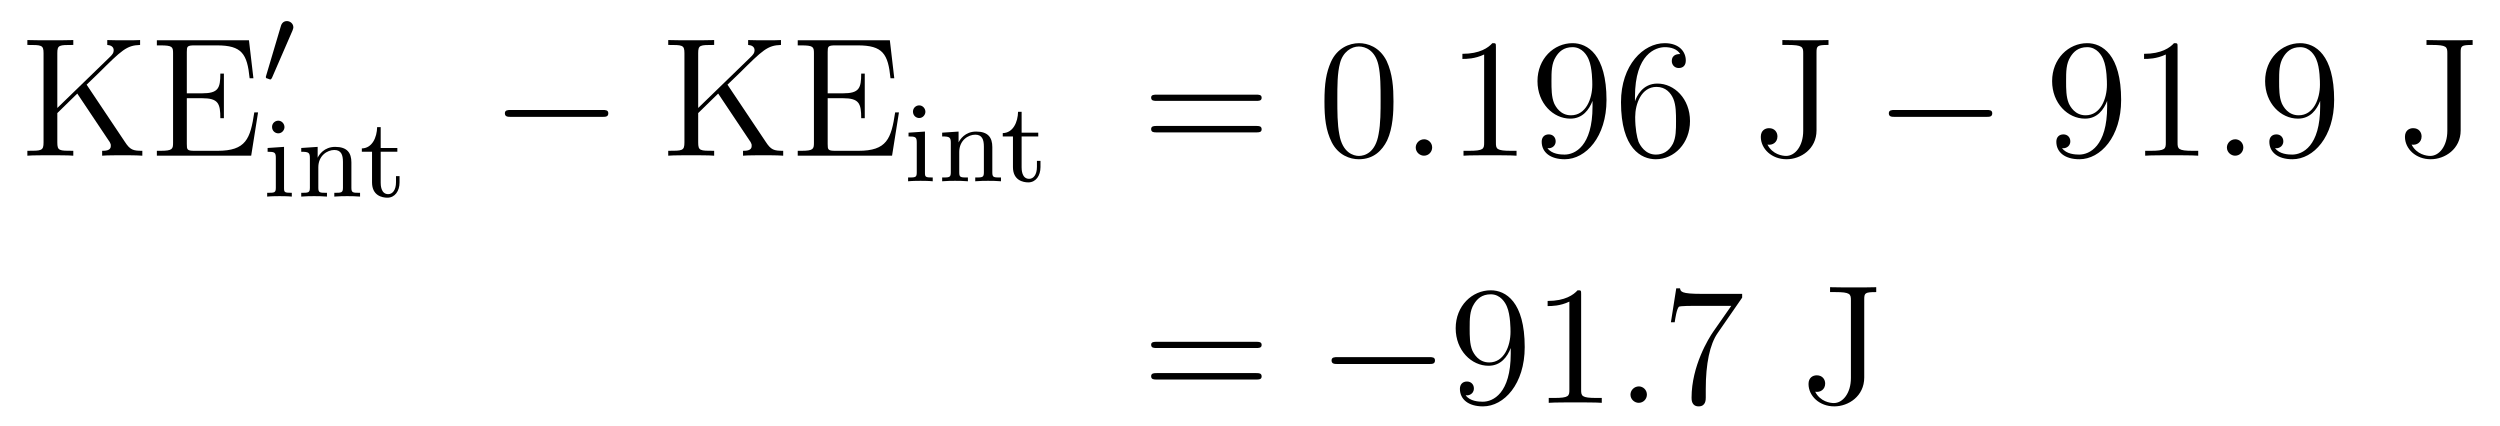 <?xml version='1.0'?>
<!-- This file was generated by dvisvgm 1.9.2 -->
<svg height='30pt' version='1.1' viewBox='0 -30 176 30' width='176pt' xmlns='http://www.w3.org/2000/svg' xmlns:xlink='http://www.w3.org/1999/xlink'>
<g id='page1'>
<g transform='matrix(1 0 0 1 -129 637)'>
<path d='M135.098 -661.039C135.285 -661.227 135.738 -661.664 135.941 -661.852C137.582 -663.477 137.91 -663.805 138.863 -663.836V-664.18C138.504 -664.164 138.363 -664.164 137.832 -664.164C137.52 -664.164 136.816 -664.164 136.551 -664.18V-663.836C136.801 -663.82 137.004 -663.711 137.004 -663.461C137.004 -663.273 136.926 -663.164 136.66 -662.914L133.035 -659.398V-663.258C133.035 -663.836 133.16 -663.836 134.16 -663.836V-664.18C133.879 -664.164 132.894 -664.164 132.551 -664.164C132.191 -664.164 131.223 -664.164 130.926 -664.18V-663.836C131.926 -663.836 132.066 -663.836 132.066 -663.258V-656.977C132.066 -656.383 131.926 -656.383 130.926 -656.383V-656.039C131.223 -656.07 132.191 -656.07 132.535 -656.07C132.894 -656.07 133.879 -656.07 134.16 -656.039V-656.383C133.16 -656.383 133.035 -656.383 133.035 -656.977V-659.039L134.441 -660.414L136.644 -657.117C136.707 -657.039 136.754 -656.961 136.77 -656.898C136.801 -656.852 136.801 -656.789 136.801 -656.711C136.801 -656.383 136.379 -656.383 136.191 -656.383V-656.039C136.473 -656.07 137.348 -656.07 137.691 -656.07C138.004 -656.07 138.598 -656.07 139.02 -656.039V-656.383C138.363 -656.383 138.16 -656.445 137.785 -657.023L135.098 -661.039ZM147.168 -659.086H146.902C146.621 -657.227 146.324 -656.383 144.309 -656.383H142.699C142.168 -656.383 142.152 -656.461 142.152 -656.867V-660.086H143.23C144.371 -660.086 144.512 -659.711 144.512 -658.68H144.762V-661.82H144.512C144.512 -660.789 144.371 -660.43 143.23 -660.43H142.152V-663.336C142.152 -663.727 142.168 -663.805 142.699 -663.805H144.277C146.027 -663.805 146.402 -663.211 146.574 -661.492H146.84L146.527 -664.164H140.043V-663.805H140.293C141.137 -663.805 141.184 -663.695 141.184 -663.258V-656.945C141.184 -656.508 141.137 -656.383 140.293 -656.383H140.043V-656.039H146.684L147.168 -659.086ZM147.477 -656.039' fill-rule='evenodd'/>
<path d='M149.59 -664.844C149.621 -664.953 149.652 -665 149.652 -665.078C149.652 -665.344 149.418 -665.516 149.199 -665.516C148.887 -665.516 148.793 -665.25 148.762 -665.125L147.746 -661.703C147.715 -661.609 147.715 -661.594 147.715 -661.578C147.715 -661.5 147.762 -661.484 147.84 -661.469C147.996 -661.406 148.012 -661.406 148.027 -661.406C148.043 -661.406 148.09 -661.406 148.152 -661.531L149.59 -664.844ZM149.758 -661.078' fill-rule='evenodd'/>
<path d='M149.027 -658.051C149.027 -658.285 148.84 -658.504 148.59 -658.504C148.356 -658.504 148.152 -658.316 148.152 -658.066C148.152 -657.785 148.371 -657.613 148.59 -657.613C148.855 -657.613 149.027 -657.848 149.027 -658.051ZM147.84 -656.582V-656.316C148.34 -656.316 148.418 -656.27 148.418 -655.879V-653.785C148.418 -653.426 148.324 -653.426 147.809 -653.426V-653.16C148.121 -653.191 148.574 -653.191 148.684 -653.191C148.793 -653.191 149.262 -653.191 149.543 -653.16V-653.426C149.027 -653.426 148.996 -653.457 148.996 -653.769V-656.66L147.84 -656.582ZM153.738 -655.566C153.738 -656.238 153.441 -656.66 152.598 -656.66C151.816 -656.66 151.457 -656.098 151.363 -655.895V-656.66L150.207 -656.582V-656.316C150.738 -656.316 150.816 -656.254 150.816 -655.863V-653.785C150.816 -653.426 150.707 -653.426 150.207 -653.426V-653.16C150.551 -653.191 150.894 -653.191 151.113 -653.191C151.348 -653.191 151.676 -653.191 152.019 -653.16V-653.426C151.504 -653.426 151.41 -653.426 151.41 -653.785V-655.223C151.41 -656.051 152.051 -656.441 152.535 -656.441C153.02 -656.441 153.144 -656.098 153.144 -655.598V-653.785C153.144 -653.426 153.035 -653.426 152.535 -653.426V-653.16C152.879 -653.191 153.223 -653.191 153.441 -653.191C153.676 -653.191 154.004 -653.191 154.348 -653.16V-653.426C153.832 -653.426 153.738 -653.426 153.738 -653.785V-655.566ZM154.559 -653.16' fill-rule='evenodd'/>
<path d='M155.801 -656.316H156.973V-656.582H155.801V-658.051H155.551C155.535 -657.332 155.207 -656.566 154.473 -656.551V-656.316H155.191V-654.16C155.191 -653.223 155.91 -653.082 156.27 -653.082C156.801 -653.082 157.129 -653.551 157.129 -654.16V-654.598H156.879V-654.176C156.879 -653.613 156.629 -653.332 156.332 -653.332C155.801 -653.332 155.801 -654.004 155.801 -654.144V-656.316ZM157.555 -653.16' fill-rule='evenodd'/>
<path d='M171.418 -658.773C171.621 -658.773 171.824 -658.773 171.824 -659.023C171.824 -659.258 171.621 -659.258 171.418 -659.258H164.965C164.762 -659.258 164.543 -659.258 164.543 -659.023C164.543 -658.773 164.762 -658.773 164.965 -658.773H171.418ZM172.797 -656.039' fill-rule='evenodd'/>
<path d='M180.215 -661.039C180.402 -661.227 180.855 -661.664 181.059 -661.852C182.699 -663.477 183.027 -663.805 183.981 -663.836V-664.18C183.621 -664.164 183.48 -664.164 182.949 -664.164C182.637 -664.164 181.934 -664.164 181.668 -664.18V-663.836C181.918 -663.82 182.121 -663.711 182.121 -663.461C182.121 -663.273 182.043 -663.164 181.777 -662.914L178.152 -659.398V-663.258C178.152 -663.836 178.277 -663.836 179.277 -663.836V-664.18C178.996 -664.164 178.012 -664.164 177.668 -664.164C177.309 -664.164 176.34 -664.164 176.043 -664.18V-663.836C177.043 -663.836 177.184 -663.836 177.184 -663.258V-656.977C177.184 -656.383 177.043 -656.383 176.043 -656.383V-656.039C176.34 -656.07 177.309 -656.07 177.652 -656.07C178.012 -656.07 178.996 -656.07 179.277 -656.039V-656.383C178.277 -656.383 178.152 -656.383 178.152 -656.977V-659.039L179.559 -660.414L181.762 -657.117C181.824 -657.039 181.871 -656.961 181.887 -656.898C181.918 -656.852 181.918 -656.789 181.918 -656.711C181.918 -656.383 181.496 -656.383 181.309 -656.383V-656.039C181.59 -656.07 182.465 -656.07 182.809 -656.07C183.121 -656.07 183.715 -656.07 184.137 -656.039V-656.383C183.48 -656.383 183.277 -656.445 182.902 -657.023L180.215 -661.039ZM192.286 -659.086H192.019C191.738 -657.227 191.441 -656.383 189.426 -656.383H187.816C187.285 -656.383 187.269 -656.461 187.269 -656.867V-660.086H188.348C189.488 -660.086 189.629 -659.711 189.629 -658.68H189.879V-661.82H189.629C189.629 -660.789 189.488 -660.43 188.348 -660.43H187.269V-663.336C187.269 -663.727 187.285 -663.805 187.816 -663.805H189.395C191.145 -663.805 191.52 -663.211 191.691 -661.492H191.957L191.645 -664.164H185.16V-663.805H185.41C186.254 -663.805 186.301 -663.695 186.301 -663.258V-656.945C186.301 -656.508 186.254 -656.383 185.41 -656.383H185.16V-656.039H191.801L192.286 -659.086ZM192.594 -656.039' fill-rule='evenodd'/>
<path d='M194.148 -659.129C194.148 -659.363 193.961 -659.582 193.711 -659.582C193.476 -659.582 193.273 -659.394 193.273 -659.145C193.273 -658.863 193.492 -658.691 193.711 -658.691C193.976 -658.691 194.148 -658.926 194.148 -659.129ZM192.961 -657.66V-657.395C193.46 -657.395 193.54 -657.348 193.54 -656.957V-654.863C193.54 -654.504 193.445 -654.504 192.93 -654.504V-654.238C193.242 -654.27 193.696 -654.27 193.805 -654.27S194.383 -654.27 194.664 -654.238V-654.504C194.148 -654.504 194.117 -654.535 194.117 -654.848V-657.738L192.961 -657.66ZM198.859 -656.645C198.859 -657.316 198.563 -657.738 197.719 -657.738C196.938 -657.738 196.578 -657.176 196.484 -656.973V-657.738L195.328 -657.66V-657.395C195.859 -657.395 195.937 -657.332 195.937 -656.941V-654.863C195.937 -654.504 195.828 -654.504 195.328 -654.504V-654.238C195.672 -654.27 196.015 -654.27 196.235 -654.27C196.469 -654.27 196.796 -654.27 197.141 -654.238V-654.504C196.625 -654.504 196.531 -654.504 196.531 -654.863V-656.301C196.531 -657.129 197.172 -657.519 197.657 -657.519C198.14 -657.519 198.265 -657.176 198.265 -656.676V-654.863C198.265 -654.504 198.156 -654.504 197.657 -654.504V-654.238C198 -654.27 198.343 -654.27 198.563 -654.27C198.797 -654.27 199.126 -654.27 199.469 -654.238V-654.504C198.953 -654.504 198.859 -654.504 198.859 -654.863V-656.645ZM199.68 -654.238' fill-rule='evenodd'/>
<path d='M200.922 -657.395H202.093V-657.66H200.922V-659.129H200.672C200.657 -658.41 200.328 -657.645 199.594 -657.629V-657.395H200.312V-655.238C200.312 -654.301 201.031 -654.16 201.391 -654.16C201.922 -654.16 202.25 -654.629 202.25 -655.238V-655.676H202V-655.254C202 -654.691 201.75 -654.41 201.454 -654.41C200.922 -654.41 200.922 -655.082 200.922 -655.223V-657.395ZM202.675 -654.238' fill-rule='evenodd'/>
<path d='M217.445 -659.898C217.618 -659.898 217.82 -659.898 217.82 -660.117C217.82 -660.336 217.618 -660.336 217.445 -660.336H210.43C210.258 -660.336 210.04 -660.336 210.04 -660.133C210.04 -659.898 210.242 -659.898 210.43 -659.898H217.445ZM217.445 -657.68C217.618 -657.68 217.82 -657.68 217.82 -657.898C217.82 -658.133 217.618 -658.133 217.445 -658.133H210.43C210.258 -658.133 210.04 -658.133 210.04 -657.914C210.04 -657.68 210.242 -657.68 210.43 -657.68H217.445ZM218.515 -656.039' fill-rule='evenodd'/>
<path d='M227.101 -659.852C227.101 -660.836 227.039 -661.805 226.618 -662.711C226.117 -663.711 225.258 -663.961 224.68 -663.961C223.992 -663.961 223.133 -663.617 222.695 -662.633C222.367 -661.883 222.242 -661.148 222.242 -659.852C222.242 -658.695 222.336 -657.82 222.758 -656.977C223.226 -656.07 224.039 -655.789 224.664 -655.789C225.71 -655.789 226.304 -656.414 226.649 -657.102C227.07 -657.992 227.101 -659.164 227.101 -659.852ZM224.664 -656.023C224.29 -656.023 223.508 -656.242 223.289 -657.539C223.148 -658.258 223.148 -659.164 223.148 -659.992C223.148 -660.977 223.148 -661.852 223.336 -662.555C223.54 -663.352 224.148 -663.727 224.664 -663.727C225.118 -663.727 225.805 -663.461 226.039 -662.43C226.195 -661.742 226.195 -660.805 226.195 -659.992C226.195 -659.195 226.195 -658.289 226.055 -657.57C225.836 -656.258 225.086 -656.023 224.664 -656.023ZM227.636 -656.039' fill-rule='evenodd'/>
<path d='M229.824 -656.617C229.824 -656.961 229.543 -657.195 229.261 -657.195C228.918 -657.195 228.668 -656.914 228.668 -656.617C228.668 -656.273 228.965 -656.039 229.246 -656.039C229.59 -656.039 229.824 -656.32 229.824 -656.617ZM230.875 -656.039' fill-rule='evenodd'/>
<path d='M234.312 -663.68C234.312 -663.961 234.312 -663.961 234.062 -663.961C233.782 -663.648 233.188 -663.211 231.953 -663.211V-662.852C232.235 -662.852 232.828 -662.852 233.484 -663.164V-656.961C233.484 -656.523 233.453 -656.383 232.406 -656.383H232.031V-656.039C232.36 -656.07 233.515 -656.07 233.906 -656.07C234.296 -656.07 235.438 -656.07 235.765 -656.039V-656.383H235.391C234.343 -656.383 234.312 -656.523 234.312 -656.961V-663.68ZM241.114 -659.508C241.114 -656.695 239.863 -656.117 239.144 -656.117C238.864 -656.117 238.238 -656.148 237.942 -656.57H238.004C238.082 -656.539 238.519 -656.617 238.519 -657.055C238.519 -657.32 238.332 -657.539 238.036 -657.539C237.722 -657.539 237.535 -657.336 237.535 -657.023C237.535 -656.289 238.129 -655.789 239.16 -655.789C240.644 -655.789 242.098 -657.367 242.098 -659.961C242.098 -663.164 240.754 -663.961 239.707 -663.961C238.394 -663.961 237.239 -662.867 237.239 -661.289C237.239 -659.727 238.348 -658.648 239.551 -658.648C240.426 -658.648 240.878 -659.289 241.114 -659.898V-659.508ZM239.598 -658.883C238.848 -658.883 238.519 -659.492 238.41 -659.727C238.223 -660.18 238.223 -660.742 238.223 -661.289C238.223 -661.945 238.223 -662.523 238.535 -663.008C238.739 -663.336 239.066 -663.68 239.707 -663.68C240.395 -663.68 240.738 -663.086 240.847 -662.805C241.098 -662.227 241.098 -661.211 241.098 -661.039C241.098 -660.039 240.644 -658.883 239.598 -658.883ZM244.102 -660.18C244.102 -663.211 245.57 -663.68 246.211 -663.68C246.632 -663.68 247.07 -663.555 247.289 -663.195C247.148 -663.195 246.695 -663.195 246.695 -662.695C246.695 -662.445 246.883 -662.211 247.18 -662.211C247.492 -662.211 247.68 -662.398 247.68 -662.742C247.68 -663.352 247.226 -663.961 246.196 -663.961C244.696 -663.961 243.118 -662.43 243.118 -659.805C243.118 -656.523 244.555 -655.789 245.57 -655.789C246.868 -655.789 247.976 -656.914 247.976 -658.477C247.976 -660.055 246.868 -661.117 245.68 -661.117C244.618 -661.117 244.211 -660.195 244.102 -659.867V-660.18ZM245.57 -656.117C244.82 -656.117 244.46 -656.773 244.351 -657.023C244.242 -657.336 244.117 -657.93 244.117 -658.758C244.117 -659.695 244.555 -660.883 245.617 -660.883C246.274 -660.883 246.632 -660.445 246.805 -660.039C246.992 -659.586 246.992 -658.992 246.992 -658.477C246.992 -657.867 246.992 -657.336 246.774 -656.883C246.476 -656.32 246.04 -656.117 245.57 -656.117ZM248.512 -656.039' fill-rule='evenodd'/>
<path d='M256.883 -663.305C256.883 -663.773 256.93 -663.836 257.726 -663.836V-664.18C257.43 -664.164 256.571 -664.164 256.226 -664.164C255.836 -664.164 254.789 -664.164 254.477 -664.18V-663.836H254.836C255.899 -663.836 255.946 -663.695 255.946 -663.258V-657.789C255.946 -656.727 255.383 -656.023 254.742 -656.023C254.492 -656.023 253.789 -656.117 253.429 -656.82C253.789 -656.758 254.132 -656.977 254.132 -657.398C254.132 -657.68 253.945 -657.977 253.54 -657.977C253.273 -657.977 252.961 -657.82 252.961 -657.367C252.961 -656.523 253.727 -655.789 254.773 -655.789C255.774 -655.789 256.883 -656.508 256.883 -657.82V-663.305ZM258.348 -656.039' fill-rule='evenodd'/>
<path d='M268.848 -658.773C269.051 -658.773 269.254 -658.773 269.254 -659.023C269.254 -659.258 269.051 -659.258 268.848 -659.258H262.394C262.192 -659.258 261.973 -659.258 261.973 -659.023C261.973 -658.773 262.192 -658.773 262.394 -658.773H268.848ZM270.227 -656.039' fill-rule='evenodd'/>
<path d='M277.344 -659.508C277.344 -656.695 276.094 -656.117 275.375 -656.117C275.094 -656.117 274.469 -656.148 274.172 -656.57H274.235C274.313 -656.539 274.75 -656.617 274.75 -657.055C274.75 -657.32 274.562 -657.539 274.266 -657.539C273.953 -657.539 273.766 -657.336 273.766 -657.023C273.766 -656.289 274.36 -655.789 275.39 -655.789C276.875 -655.789 278.328 -657.367 278.328 -659.961C278.328 -663.164 276.984 -663.961 275.938 -663.961C274.625 -663.961 273.469 -662.867 273.469 -661.289C273.469 -659.727 274.578 -658.648 275.782 -658.648C276.656 -658.648 277.109 -659.289 277.344 -659.898V-659.508ZM275.828 -658.883C275.078 -658.883 274.75 -659.492 274.64 -659.727C274.453 -660.18 274.453 -660.742 274.453 -661.289C274.453 -661.945 274.453 -662.523 274.765 -663.008C274.969 -663.336 275.297 -663.68 275.938 -663.68C276.625 -663.68 276.968 -663.086 277.078 -662.805C277.328 -662.227 277.328 -661.211 277.328 -661.039C277.328 -660.039 276.875 -658.883 275.828 -658.883ZM282.301 -663.68C282.301 -663.961 282.301 -663.961 282.05 -663.961C281.77 -663.648 281.176 -663.211 279.942 -663.211V-662.852C280.223 -662.852 280.817 -662.852 281.473 -663.164V-656.961C281.473 -656.523 281.442 -656.383 280.394 -656.383H280.02V-656.039C280.348 -656.07 281.504 -656.07 281.894 -656.07C282.286 -656.07 283.426 -656.07 283.754 -656.039V-656.383H283.379C282.332 -656.383 282.301 -656.523 282.301 -656.961V-663.68ZM284.742 -656.039' fill-rule='evenodd'/>
<path d='M286.93 -656.617C286.93 -656.961 286.649 -657.195 286.367 -657.195C286.024 -657.195 285.774 -656.914 285.774 -656.617C285.774 -656.273 286.07 -656.039 286.351 -656.039C286.696 -656.039 286.93 -656.32 286.93 -656.617ZM287.981 -656.039' fill-rule='evenodd'/>
<path d='M292.34 -659.508C292.34 -656.695 291.09 -656.117 290.371 -656.117C290.09 -656.117 289.465 -656.148 289.168 -656.57H289.23C289.309 -656.539 289.746 -656.617 289.746 -657.055C289.746 -657.32 289.559 -657.539 289.261 -657.539C288.949 -657.539 288.762 -657.336 288.762 -657.023C288.762 -656.289 289.356 -655.789 290.387 -655.789C291.871 -655.789 293.324 -657.367 293.324 -659.961C293.324 -663.164 291.98 -663.961 290.934 -663.961C289.621 -663.961 288.464 -662.867 288.464 -661.289C288.464 -659.727 289.574 -658.648 290.777 -658.648C291.653 -658.648 292.105 -659.289 292.34 -659.898V-659.508ZM290.825 -658.883C290.075 -658.883 289.746 -659.492 289.637 -659.727C289.45 -660.18 289.45 -660.742 289.45 -661.289C289.45 -661.945 289.45 -662.523 289.762 -663.008C289.964 -663.336 290.293 -663.68 290.934 -663.68C291.622 -663.68 291.965 -663.086 292.074 -662.805C292.325 -662.227 292.325 -661.211 292.325 -661.039C292.325 -660.039 291.871 -658.883 290.825 -658.883ZM293.86 -656.039' fill-rule='evenodd'/>
<path d='M302.231 -663.305C302.231 -663.773 302.278 -663.836 303.074 -663.836V-664.18C302.777 -664.164 301.918 -664.164 301.574 -664.164C301.183 -664.164 300.137 -664.164 299.825 -664.18V-663.836H300.184C301.246 -663.836 301.292 -663.695 301.292 -663.258V-657.789C301.292 -656.727 300.731 -656.023 300.09 -656.023C299.84 -656.023 299.137 -656.117 298.777 -656.82C299.137 -656.758 299.48 -656.977 299.48 -657.398C299.48 -657.68 299.293 -657.977 298.886 -657.977C298.621 -657.977 298.309 -657.82 298.309 -657.367C298.309 -656.523 299.075 -655.789 300.121 -655.789C301.121 -655.789 302.231 -656.508 302.231 -657.82V-663.305ZM303.695 -656.039' fill-rule='evenodd'/>
<path d='M217.445 -642.5C217.618 -642.5 217.82 -642.5 217.82 -642.719C217.82 -642.937 217.618 -642.937 217.445 -642.937H210.43C210.258 -642.937 210.04 -642.937 210.04 -642.734C210.04 -642.5 210.242 -642.5 210.43 -642.5H217.445ZM217.445 -640.281C217.618 -640.281 217.82 -640.281 217.82 -640.5C217.82 -640.734 217.618 -640.734 217.445 -640.734H210.43C210.258 -640.734 210.04 -640.734 210.04 -640.516C210.04 -640.281 210.242 -640.281 210.43 -640.281H217.445ZM218.515 -638.641' fill-rule='evenodd'/>
<path d='M229.618 -641.375C229.82 -641.375 230.023 -641.375 230.023 -641.625C230.023 -641.859 229.82 -641.859 229.618 -641.859H223.164C222.961 -641.859 222.742 -641.859 222.742 -641.625C222.742 -641.375 222.961 -641.375 223.164 -641.375H229.618ZM230.996 -638.641' fill-rule='evenodd'/>
<path d='M235.356 -642.109C235.356 -639.297 234.106 -638.719 233.387 -638.719C233.106 -638.719 232.481 -638.75 232.183 -639.172H232.246C232.325 -639.141 232.762 -639.219 232.762 -639.656C232.762 -639.922 232.574 -640.141 232.277 -640.141C231.965 -640.141 231.778 -639.937 231.778 -639.625C231.778 -638.891 232.372 -638.391 233.402 -638.391C234.887 -638.391 236.34 -639.969 236.34 -642.562C236.34 -645.766 234.996 -646.563 233.95 -646.563C232.637 -646.563 231.48 -645.469 231.48 -643.891C231.48 -642.328 232.59 -641.25 233.792 -641.25C234.668 -641.25 235.121 -641.891 235.356 -642.5V-642.109ZM233.84 -641.484C233.09 -641.484 232.762 -642.094 232.652 -642.328C232.465 -642.781 232.465 -643.344 232.465 -643.891C232.465 -644.547 232.465 -645.125 232.777 -645.609C232.98 -645.937 233.309 -646.281 233.95 -646.281C234.637 -646.281 234.98 -645.687 235.09 -645.406C235.34 -644.828 235.34 -643.812 235.34 -643.641C235.34 -642.641 234.887 -641.484 233.84 -641.484ZM240.312 -646.281C240.312 -646.563 240.312 -646.563 240.062 -646.563C239.782 -646.25 239.188 -645.813 237.953 -645.813V-645.453C238.235 -645.453 238.828 -645.453 239.484 -645.766V-639.562C239.484 -639.125 239.453 -638.984 238.406 -638.984H238.031V-638.641C238.36 -638.672 239.515 -638.672 239.906 -638.672C240.296 -638.672 241.438 -638.672 241.765 -638.641V-638.984H241.391C240.343 -638.984 240.312 -639.125 240.312 -639.562V-646.281ZM242.754 -638.641' fill-rule='evenodd'/>
<path d='M244.942 -639.219C244.942 -639.562 244.66 -639.797 244.379 -639.797C244.036 -639.797 243.785 -639.516 243.785 -639.219C243.785 -638.875 244.082 -638.641 244.363 -638.641C244.708 -638.641 244.942 -638.922 244.942 -639.219ZM245.992 -638.641' fill-rule='evenodd'/>
<path d='M251.648 -646.047V-646.312H248.789C247.336 -646.312 247.32 -646.469 247.273 -646.703H247.008L246.632 -644.313H246.899C246.93 -644.531 247.039 -645.266 247.195 -645.406C247.289 -645.469 248.179 -645.469 248.352 -645.469H250.883L249.617 -643.656C249.289 -643.188 248.086 -641.234 248.086 -639C248.086 -638.859 248.086 -638.391 248.586 -638.391C249.086 -638.391 249.086 -638.859 249.086 -639.016V-639.609C249.086 -641.375 249.367 -642.766 249.93 -643.563L251.648 -646.047ZM251.872 -638.641' fill-rule='evenodd'/>
<path d='M260.242 -645.906C260.242 -646.375 260.29 -646.437 261.086 -646.437V-646.781C260.789 -646.766 259.93 -646.766 259.586 -646.766C259.195 -646.766 258.149 -646.766 257.836 -646.781V-646.437H258.196C259.258 -646.437 259.304 -646.297 259.304 -645.859V-640.391C259.304 -639.328 258.742 -638.625 258.102 -638.625C257.851 -638.625 257.148 -638.719 256.789 -639.422C257.148 -639.359 257.492 -639.578 257.492 -640C257.492 -640.281 257.305 -640.578 256.898 -640.578C256.633 -640.578 256.32 -640.422 256.32 -639.969C256.32 -639.125 257.086 -638.391 258.133 -638.391C259.133 -638.391 260.242 -639.109 260.242 -640.422V-645.906ZM261.707 -638.641' fill-rule='evenodd'/>
</g>
</g>
</svg>
